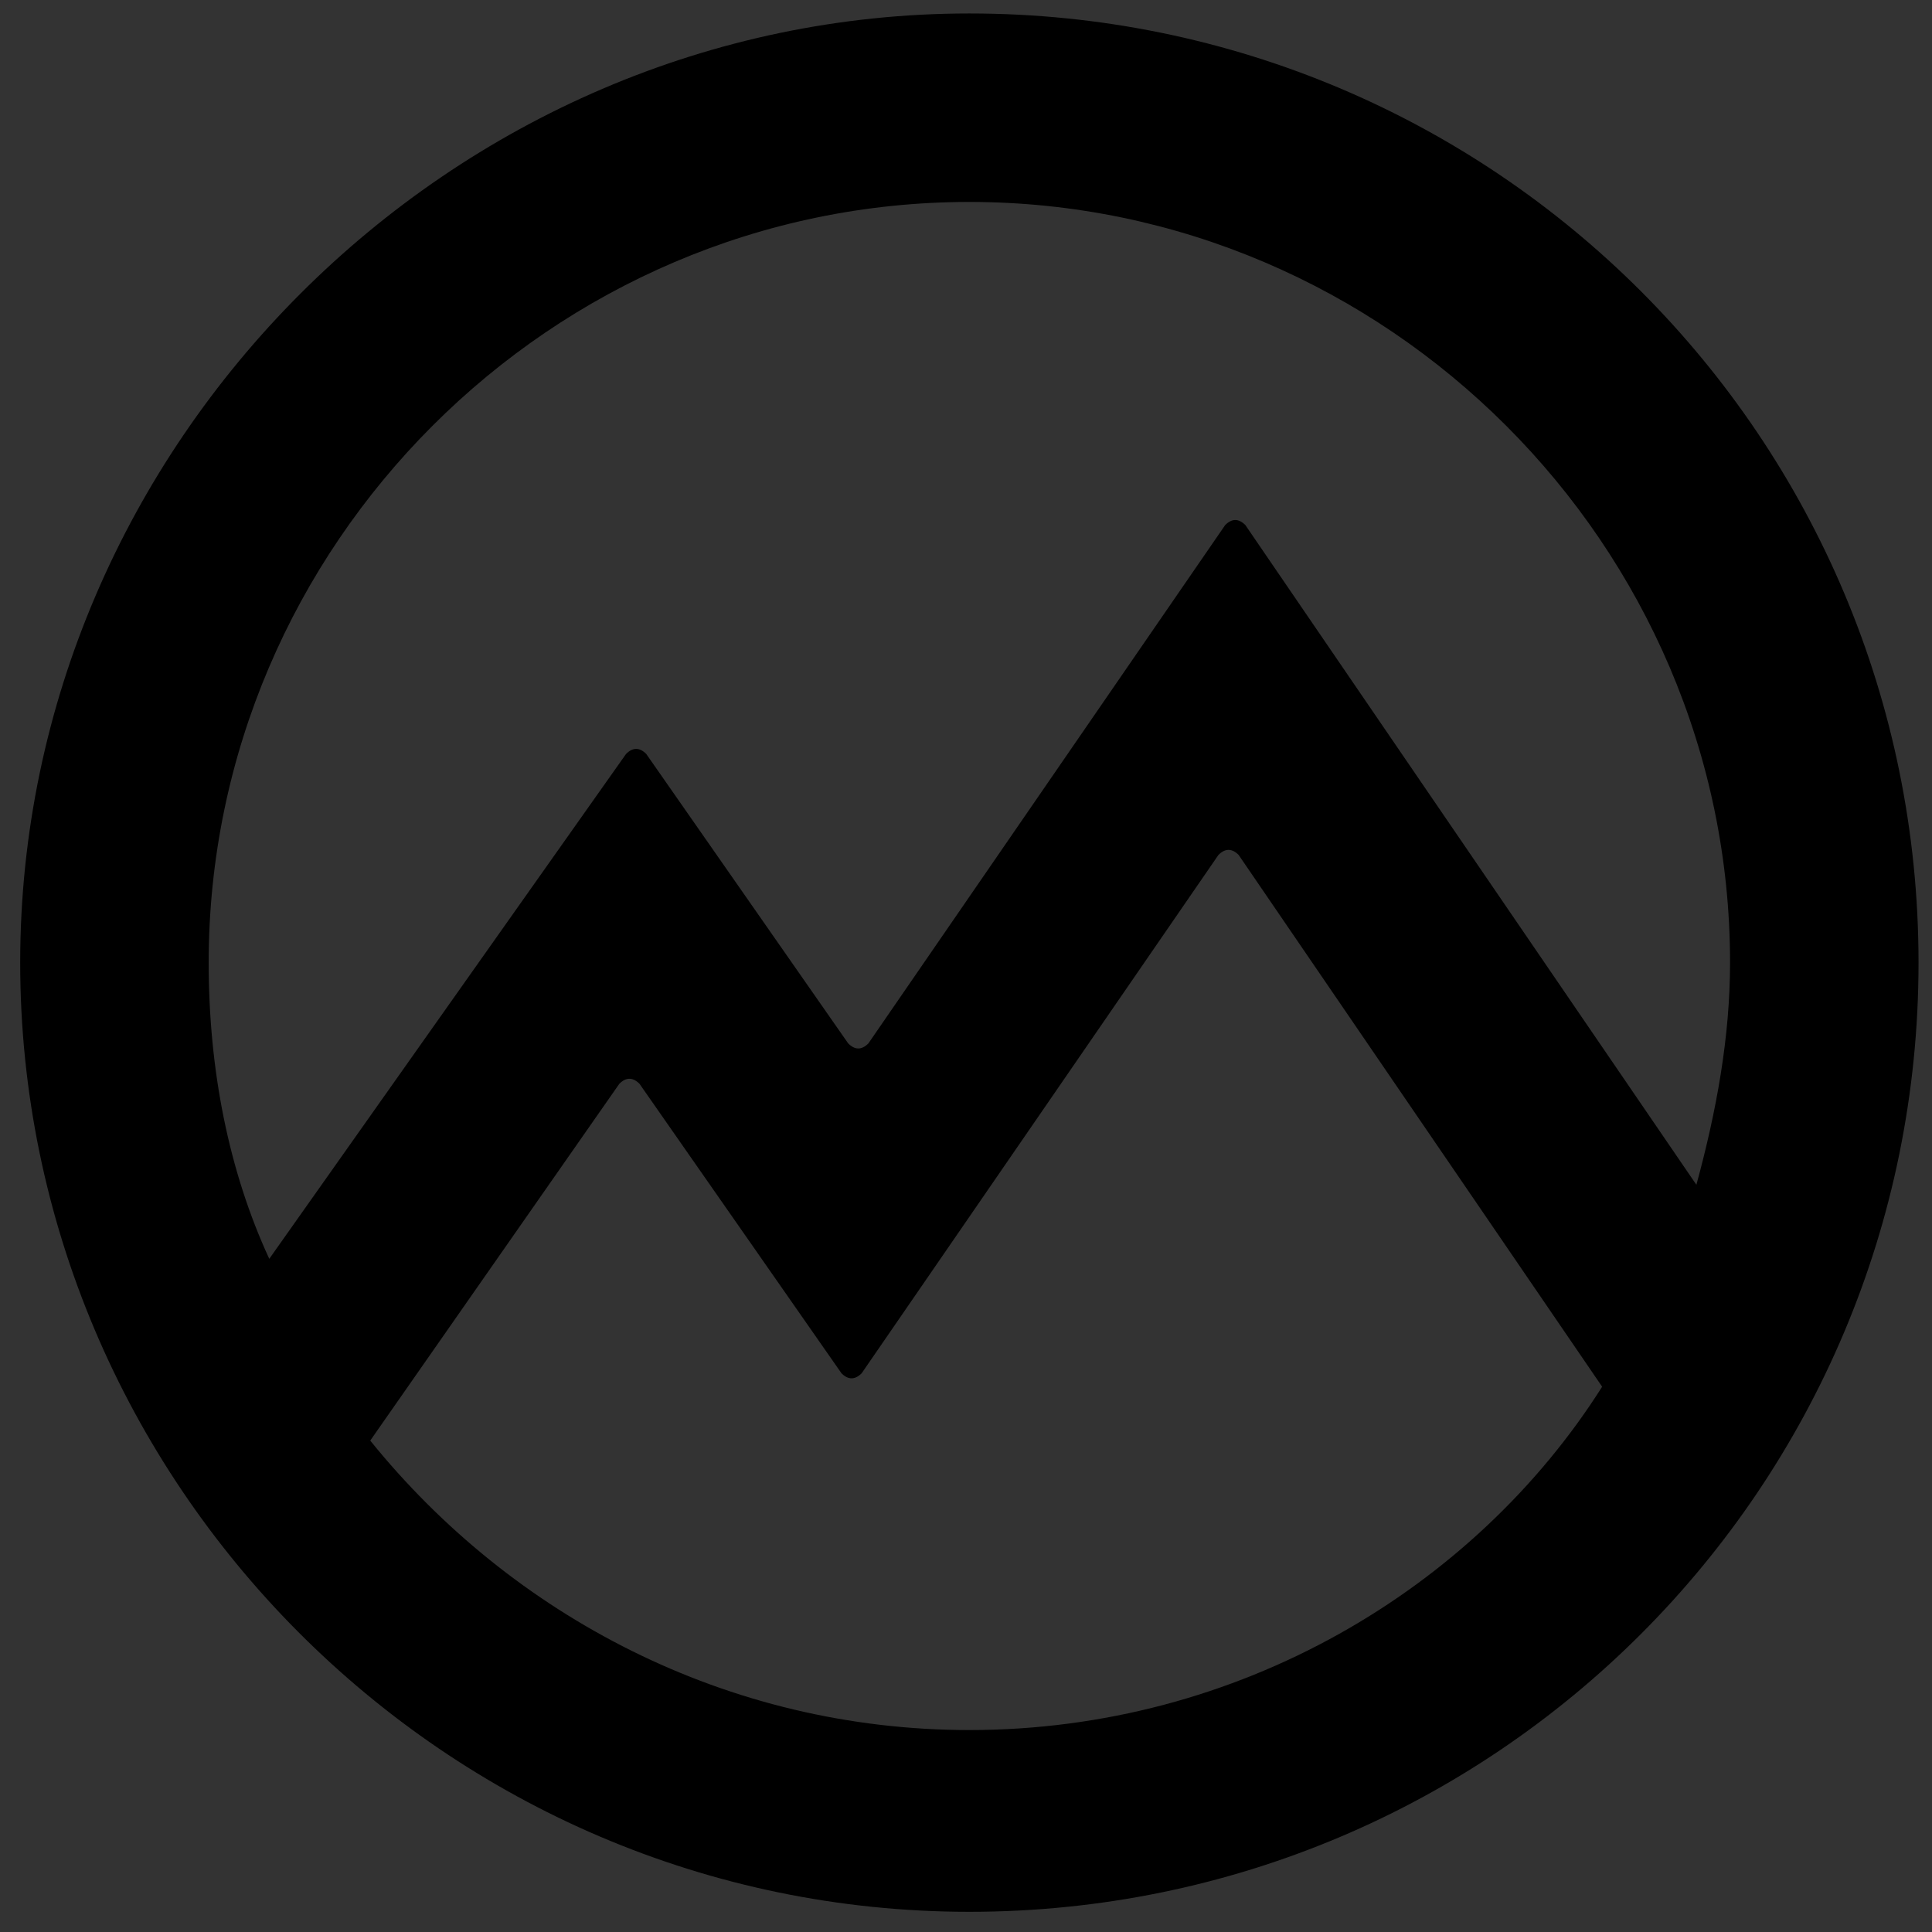 <?xml version="1.0" encoding="UTF-8"?>
<svg data-bbox="-116.6 -43.701 145.1 73.701" viewBox="0 0 28.7 28.7" xmlns:xlink="http://www.w3.org/1999/xlink" xmlns="http://www.w3.org/2000/svg" data-type="ugc">
    <rect x="0" y="0" width="28.7" height="28.7" fill="#333333" stroke="none"/>
    <g>
        <path d="M28-32.1c-1-5.8-5.6-10.4-11.4-11.4C7.1-45.1-1-36.9.5-27.4 1.5-21.6 6.1-17 11.9-16c9.6 1.6 17.7-6.6 16.1-16.1zM14.3-18.3c-4.1 0-7.6-2.2-9.7-5.4L8.2-29h.2l4 5.9c0 .1.2.1.3 0l5.8-8.5h.2l5.3 7.9c-2 3.2-5.6 5.4-9.7 5.4zm11-8.5-6.6-9.8c0-.1-.2-.1-.3 0l-5.8 8.5h-.2L8.5-34c0-.1-.2-.1-.3 0l-4.9 7.2c-.3-1-.4-2-.4-3 0-6.7 5.9-12.1 12.8-11.3 4 .5 7.4 3.1 9 6.8 1.2 2.7 1.2 5.3.6 7.5z"/>
        <path fill="none" stroke="#ff0000" stroke-width="2.8" stroke-miterlimit="10" d="M-12.9 14.3c0 7.014-5.686 12.7-12.7 12.7-7.014 0-12.7-5.686-12.7-12.7 0-7.014 5.686-12.7 12.7-12.7 7.014 0 12.7 5.686 12.7 12.7z"/>
        <defs>
            <path id="5b3f2fc3-a443-4d4d-accd-4d851e7c6b3a" d="M-12.9 12.7c0 7.014-5.686 12.7-12.7 12.7-7.014 0-12.7-5.686-12.7-12.7C-38.3 5.686-32.614 0-25.6 0c7.014 0 12.7 5.686 12.7 12.7z"/>
        </defs>
        <clipPath id="2bc38c96-c824-4c9e-9d59-de5ae5c45106">
            <use xlink:href="#5b3f2fc3-a443-4d4d-accd-4d851e7c6b3a" overflow="visible"/>
        </clipPath>
        <path clip-path="url(#2bc38c96-c824-4c9e-9d59-de5ae5c45106)" fill="none" stroke="#ff0000" stroke-width="2.8" stroke-miterlimit="10" d="m-8.6 29-13.2-19-5.6 8.1-3.3-4.7L-42.2 30"/>
        <path d="M14.4.2C6.7.2.3 6.6.3 14.3s6.3 14.1 14.1 14.1 14.1-6.3 14.1-14.1S22.2.2 14.4.2zm0 25.5c-3.6 0-6.8-1.7-8.9-4.3l3.7-5.3c.1-.1.2-.1.3 0l3 4.3c.1.1.2.1.3 0l5.3-7.7c.1-.1.2-.1.3 0l5.4 7.9c-1.9 3-5.4 5.1-9.4 5.1zm4.1-17.9c-.1-.1-.2-.1-.3 0l-5.3 7.7c-.1.1-.2.1-.3 0l-3-4.3c-.1-.1-.2-.1-.3 0L4 18.7c-.6-1.3-.9-2.8-.9-4.4C3.1 8.1 8.2 3 14.4 3s11.3 5.1 11.3 11.3c0 1.1-.2 2.2-.5 3.3l-6.7-9.8z"/>
        <path d="M-60.5-28.3c.6.2 1 .8.9 1.3-.1.6-.7 1-1.3.9-.6 0-1.1-.7-1-1.3.1-.7.8-1 1.4-.9z" stroke="#000000" stroke-width=".2" stroke-miterlimit="10"/>
        <path d="M-59.3-31.2c.5.3.8 1 .5 1.5-.2.5-.9.8-1.5.6-.6-.2-.9-.9-.6-1.5.3-.7 1-.9 1.6-.6z" stroke="#000000" stroke-width=".2" stroke-miterlimit="10"/>
        <path d="M-57.4-33.7c.5.5.5 1.1.1 1.6-.4.4-1.1.5-1.6.2-.5-.4-.7-1.1-.2-1.6.5-.7 1.3-.7 1.7-.2z" stroke="#000000" stroke-width=".2" stroke-miterlimit="10"/>
        <path d="M-54.9-35.7c.3.5.2 1.2-.3 1.6-.5.3-1.1.3-1.6-.2-.4-.5-.4-1.3.2-1.6.6-.5 1.4-.4 1.7.2z" stroke="#000000" stroke-width=".2" stroke-miterlimit="10"/>
        <path d="M-52-37c.2.6-.1 1.3-.6 1.4-.5.2-1.2 0-1.5-.6-.3-.6 0-1.3.6-1.5.7-.3 1.3.1 1.5.7z" stroke="#000000" stroke-width=".2" stroke-miterlimit="10"/>
        <path d="M-48.8-37.6c0 .6-.4 1.2-1 1.2-.6.1-1.1-.3-1.3-.9-.2-.6.3-1.3 1-1.3.7-.1 1.2.4 1.3 1z" stroke="#000000" stroke-width=".2" stroke-miterlimit="10"/>
        <path d="M-45.7-37.3c-.1.6-.7 1-1.3 1-.6 0-1-.6-1-1.2s.6-1.1 1.3-1.1c.7.1 1.2.7 1 1.3z" stroke="#000000" stroke-width=".2" stroke-miterlimit="10"/>
        <path d="M-42.7-36.3c-.3.6-.9.8-1.5.6-.5-.2-.8-.8-.7-1.4.2-.6.9-1 1.5-.7.8.2 1 1 .7 1.5z" stroke="#000000" stroke-width=".2" stroke-miterlimit="10"/>
        <path d="M-40-34.5c-.4.5-1.1.6-1.6.2-.5-.3-.6-1-.3-1.6.3-.6 1.1-.7 1.6-.3.6.5.7 1.2.3 1.7z" stroke="#000000" stroke-width=".2" stroke-miterlimit="10"/>
        <path d="M-37.9-32.1c-.5.4-1.2.3-1.6-.2-.4-.4-.3-1.1.1-1.6.5-.5 1.2-.4 1.7.1s.3 1.3-.2 1.7z" stroke="#000000" stroke-width=".2" stroke-miterlimit="10"/>
        <path d="M-36.4-29.3c-.6.2-1.2 0-1.5-.5-.2-.5-.1-1.2.5-1.5.5-.3 1.3-.1 1.6.5.3.6 0 1.3-.6 1.5z" stroke="#000000" stroke-width=".2" stroke-miterlimit="10"/>
        <path d="M-35.7-26.2c-.6.1-1.2-.4-1.3-.9-.1-.5.3-1.1.9-1.3.6-.2 1.2.2 1.4.9.1.6-.3 1.2-1 1.3z" stroke="#000000" stroke-width=".2" stroke-miterlimit="10"/>
        <path d="M-35.7-23c-.6-.1-1.1-.6-1-1.2.1-.6.5-1 1.2-1.1.6 0 1.2.5 1.1 1.2-.1.7-.7 1.2-1.3 1.1z" stroke="#000000" stroke-width=".2" stroke-miterlimit="10"/>
        <path d="M-36.6-20c-.6-.3-.9-.9-.7-1.4.1-.5.8-.9 1.4-.8.6.1 1 .8.8 1.4-.2.8-.9 1.1-1.5.8z" stroke="#000000" stroke-width=".2" stroke-miterlimit="10"/>
        <path d="M-38.2-17.2c-.5-.4-.6-1.1-.3-1.6s1-.7 1.5-.4c.6.3.8 1 .4 1.6-.3.7-1.1.8-1.6.4z" stroke="#000000" stroke-width=".2" stroke-miterlimit="10"/>
        <path d="M-40.4-14.9c-.4-.5-.4-1.2.1-1.6.4-.4 1.1-.4 1.6 0s.5 1.2 0 1.7c-.6.4-1.3.4-1.7-.1z" stroke="#000000" stroke-width=".2" stroke-miterlimit="10"/>
        <path d="M-43.1-13.3c-.3-.6 0-1.2.5-1.5.2-.1.5-.2.8-.1.3.1.5.2.7.5.2.3.2.6.2.9-.1.3-.3.6-.6.7-.6.4-1.4.1-1.6-.5z" stroke="#000000" stroke-width=".2" stroke-miterlimit="10"/>
        <path d="M-46.2-12.3c-.1-.6.3-1.2.8-1.4.5-.1 1.2.2 1.4.8.2.6-.1 1.3-.8 1.5-.6.1-1.3-.3-1.4-.9z" stroke="#000000" stroke-width=".2" stroke-miterlimit="10"/>
        <path d="M-49.3-12.2c.1-.7.6-1.1 1.1-1.1.6 0 1.1.5 1.1 1.1.1.7-.4 1.2-1.1 1.2-.7 0-1.2-.6-1.1-1.2z" stroke="#000000" stroke-width=".2" stroke-miterlimit="10"/>
        <path d="M-52.5-12.9c.2-.6.8-1 1.4-.8.5.1.9.7.8 1.3-.1.6-.7 1.1-1.4.9-.6-.1-1-.8-.8-1.4z" stroke="#000000" stroke-width=".2" stroke-miterlimit="10"/>
        <path d="M-55.3-14.3c.4-.5 1-.7 1.5-.4.5.3.7.9.5 1.5-.2.6-1 .8-1.6.5-.6-.3-.8-1.1-.4-1.6z" stroke="#000000" stroke-width=".2" stroke-miterlimit="10"/>
        <path d="M-57.7-16.4c.5-.4 1.2-.4 1.6 0 .4.4.5 1.1.1 1.6s-1.2.6-1.7.1-.5-1.2 0-1.7z" stroke="#000000" stroke-width=".2" stroke-miterlimit="10"/>
        <path d="M-59.6-19c.6-.3 1.3-.1 1.5.4.3.5.2 1.2-.3 1.6-.5.4-1.2.3-1.6-.3-.3-.7-.1-1.4.4-1.7z" stroke="#000000" stroke-width=".2" stroke-miterlimit="10"/>
        <path d="M-60.7-22c.6-.1 1.2.2 1.4.7.2.5-.1 1.2-.7 1.4-.6.3-1.3 0-1.5-.7-.2-.5.2-1.2.8-1.4z" stroke="#000000" stroke-width=".2" stroke-miterlimit="10"/>
        <path d="M-61-25.1c.6 0 1.2.5 1.2 1.1 0 .6-.4 1.1-1 1.2-.6.1-1.2-.4-1.3-1.1-.1-.7.5-1.2 1.1-1.2z" stroke="#000000" stroke-width=".2" stroke-miterlimit="10"/>
        <path stroke="#000000" stroke-width=".2" stroke-miterlimit="10" d="M-43.6-29.187c.344.501.18 1.211-.367 1.586-.546.375-1.268.272-1.612-.229-.343-.5-.179-1.21.368-1.586.547-.374 1.268-.272 1.612.229z"/>
        <path stroke="#000000" stroke-width=".2" stroke-miterlimit="10" d="M-41.799-26.6c.344.5.18 1.21-.367 1.585-.547.375-1.268.272-1.612-.229-.344-.5-.179-1.21.368-1.585.546-.375 1.268-.273 1.611.228z"/>
        <path stroke="#000000" stroke-width=".2" stroke-miterlimit="10" d="M-40.08-23.959c.343.501.178 1.211-.368 1.586-.547.375-1.268.273-1.612-.229-.344-.5-.179-1.21.368-1.585.546-.375 1.268-.273 1.611.228z"/>
        <path stroke="#000000" stroke-width=".2" stroke-miterlimit="10" d="M-38.28-21.372c.344.5.179 1.21-.368 1.585-.546.375-1.268.273-1.611-.228-.344-.501-.18-1.211.367-1.586.547-.375 1.269-.273 1.612.229z"/>
        <path stroke="#000000" stroke-width=".2" stroke-miterlimit="10" d="M-43.97-29.432c.547.375.711 1.085.368 1.586-.344.501-1.065.604-1.612.229-.546-.375-.711-1.085-.367-1.586.343-.501 1.065-.603 1.611-.229z"/>
        <path stroke="#000000" stroke-width=".2" stroke-miterlimit="10" d="M-45.753-26.822c.546.374.71 1.084.367 1.586-.343.5-1.065.603-1.611.228-.547-.375-.712-1.085-.368-1.586.344-.5 1.065-.603 1.612-.228z"/>
        <path stroke="#000000" stroke-width=".2" stroke-miterlimit="10" d="M-47.536-24.201c.547.375.712 1.085.368 1.586-.344.5-1.065.603-1.612.228-.546-.374-.711-1.084-.367-1.585.343-.501 1.065-.604 1.611-.23z"/>
        <path stroke="#000000" stroke-width=".2" stroke-miterlimit="10" d="M-49.319-21.59c.547.374.711 1.084.368 1.585-.344.5-1.065.603-1.612.228-.547-.374-.711-1.084-.368-1.585.344-.501 1.066-.604 1.612-.229z"/>
        <path stroke="#000000" stroke-width=".2" stroke-miterlimit="10" d="M-52.631-26.49c.343.5.179 1.21-.368 1.585-.547.375-1.268.273-1.612-.228-.343-.501-.179-1.211.368-1.586.546-.375 1.268-.273 1.612.228z"/>
        <path stroke="#000000" stroke-width=".2" stroke-miterlimit="10" d="M-50.914-23.847c.344.5.18 1.21-.367 1.586-.547.374-1.268.272-1.612-.229-.344-.501-.179-1.211.368-1.586.546-.375 1.268-.272 1.611.229z"/>
        <path stroke="#000000" stroke-width=".2" stroke-miterlimit="10" d="M-53.02-26.727c.547.375.711 1.085.368 1.586-.344.5-1.066.603-1.612.228-.547-.374-.711-1.084-.368-1.586.344-.5 1.065-.603 1.612-.228z"/>
        <path stroke="#000000" stroke-width=".2" stroke-miterlimit="10" d="M-54.805-24.118c.547.374.711 1.084.368 1.586-.344.5-1.065.603-1.612.228-.547-.375-.711-1.085-.368-1.586.344-.5 1.066-.603 1.612-.228z"/>
        <path stroke="#000000" stroke-width=".2" stroke-miterlimit="10" d="M-56.587-21.497c.547.374.712 1.084.368 1.585-.343.501-1.065.604-1.612.229-.546-.375-.71-1.085-.367-1.586.343-.5 1.065-.603 1.611-.228z"/>
        <path d="M-115 11c.6.2 1 .8.9 1.3-.1.6-.7 1-1.3.9-.6 0-1.1-.7-1-1.3.1-.7.8-1.1 1.4-.9z" stroke="#000000" stroke-width=".2" stroke-miterlimit="10"/>
        <path d="M-113.8 8c.5.3.8 1 .5 1.5-.2.5-.9.8-1.5.6-.6-.2-.9-.9-.6-1.5.3-.7 1-.9 1.6-.6z" stroke="#000000" stroke-width=".2" stroke-miterlimit="10"/>
        <path d="M-111.9 5.5c.5.5.5 1.1.1 1.6-.4.4-1.1.5-1.6.2-.5-.4-.7-1.1-.2-1.6.5-.7 1.3-.7 1.7-.2z" stroke="#000000" stroke-width=".2" stroke-miterlimit="10"/>
        <path d="M-109.4 3.5c.3.5.2 1.2-.3 1.6-.5.3-1.1.3-1.6-.2-.4-.5-.4-1.3.2-1.6.6-.5 1.4-.4 1.7.2z" stroke="#000000" stroke-width=".2" stroke-miterlimit="10"/>
        <path d="M-106.5 2.2c.2.6-.1 1.3-.6 1.4-.5.2-1.2 0-1.5-.6s0-1.3.6-1.5c.7-.2 1.4.1 1.5.7z" stroke="#000000" stroke-width=".2" stroke-miterlimit="10"/>
        <path d="M-103.3 1.7c0 .6-.4 1.2-1 1.2-.6.1-1.1-.3-1.3-.9-.2-.6.3-1.3 1-1.3.7-.2 1.3.3 1.3 1z" stroke="#000000" stroke-width=".2" stroke-miterlimit="10"/>
        <path d="M-100.2 1.9c-.1.6-.7 1-1.3 1-.6 0-1-.6-1-1.2s.6-1.1 1.3-1.1c.7.1 1.2.7 1 1.3z" stroke="#000000" stroke-width=".2" stroke-miterlimit="10"/>
        <path d="M-97.2 3c-.3.6-.9.8-1.5.6-.5-.2-.8-.8-.7-1.4.2-.6.9-1 1.5-.7.8.2 1 .9.7 1.5z" stroke="#000000" stroke-width=".2" stroke-miterlimit="10"/>
        <path d="M-94.5 4.7c-.4.5-1.1.6-1.6.2-.5-.3-.6-1-.3-1.6.3-.6 1.1-.7 1.6-.3.6.5.7 1.2.3 1.7z" stroke="#000000" stroke-width=".2" stroke-miterlimit="10"/>
        <path d="M-92.4 7.1c-.5.4-1.2.3-1.6-.2-.4-.4-.3-1.1.1-1.6.5-.5 1.2-.4 1.7.1.5.6.4 1.3-.2 1.7z" stroke="#000000" stroke-width=".2" stroke-miterlimit="10"/>
        <path d="M-90.9 9.9c-.6.2-1.2 0-1.5-.5-.2-.5-.1-1.2.5-1.5.5-.3 1.3-.1 1.6.5.3.6 0 1.3-.6 1.5z" stroke="#000000" stroke-width=".2" stroke-miterlimit="10"/>
        <path d="M-90.2 13c-.6.1-1.2-.4-1.3-.9-.1-.5.3-1.1.9-1.3.6-.2 1.2.2 1.4.9.1.6-.3 1.2-1 1.3z" stroke="#000000" stroke-width=".2" stroke-miterlimit="10"/>
        <path d="M-90.2 16.2c-.6-.1-1.1-.6-1-1.2.1-.6.5-1 1.2-1.1.6 0 1.2.5 1.1 1.2-.1.7-.7 1.2-1.3 1.1z" stroke="#000000" stroke-width=".2" stroke-miterlimit="10"/>
        <path d="M-91.1 19.3c-.6-.3-.9-.9-.7-1.4.1-.5.8-.9 1.4-.8.6.1 1 .8.8 1.4-.2.7-.9 1-1.5.8z" stroke="#000000" stroke-width=".2" stroke-miterlimit="10"/>
        <path d="M-92.7 22c-.5-.4-.6-1.1-.3-1.6s1-.7 1.5-.4c.6.3.8 1 .4 1.6-.3.7-1 .8-1.6.4z" stroke="#000000" stroke-width=".2" stroke-miterlimit="10"/>
        <path d="M-94.9 24.3c-.4-.5-.4-1.2.1-1.6.4-.4 1.1-.4 1.6 0s.5 1.2 0 1.7c-.5.4-1.3.4-1.7-.1z" stroke="#000000" stroke-width=".2" stroke-miterlimit="10"/>
        <path d="M-97.6 25.9c-.3-.6 0-1.2.5-1.5.2-.1.5-.2.8-.1.3.1.5.2.7.5.2.3.2.6.2.9-.1.3-.3.6-.6.7-.6.4-1.4.1-1.6-.5z" stroke="#000000" stroke-width=".2" stroke-miterlimit="10"/>
        <path d="M-100.6 26.9c-.1-.6.3-1.2.8-1.4.5-.1 1.2.2 1.4.8.2.6-.1 1.3-.8 1.5-.7.1-1.3-.3-1.4-.9z" stroke="#000000" stroke-width=".2" stroke-miterlimit="10"/>
        <path d="M-103.8 27c.1-.7.6-1.1 1.1-1.1.6 0 1.1.5 1.1 1.1.1.7-.4 1.2-1.1 1.2-.7 0-1.2-.6-1.1-1.2z" stroke="#000000" stroke-width=".2" stroke-miterlimit="10"/>
        <path d="M-106.9 26.4c.2-.6.8-1 1.4-.8.5.1.9.7.8 1.3-.1.6-.7 1.1-1.4.9-.7-.2-1.1-.8-.8-1.4z" stroke="#000000" stroke-width=".2" stroke-miterlimit="10"/>
        <path d="M-109.8 24.9c.4-.5 1-.7 1.5-.4.5.3.7.9.5 1.5-.2.6-1 .8-1.6.5-.6-.3-.7-1-.4-1.6z" stroke="#000000" stroke-width=".2" stroke-miterlimit="10"/>
        <path d="M-112.2 22.9c.5-.4 1.2-.4 1.6 0 .4.4.5 1.1.1 1.6s-1.2.6-1.7.1-.5-1.3 0-1.7z" stroke="#000000" stroke-width=".2" stroke-miterlimit="10"/>
        <path d="M-114 20.3c.6-.3 1.3-.1 1.5.4.3.5.2 1.2-.3 1.6-.5.4-1.2.3-1.6-.3-.4-.7-.2-1.5.4-1.7z" stroke="#000000" stroke-width=".2" stroke-miterlimit="10"/>
        <path d="M-115.1 17.3c.6-.1 1.2.2 1.4.7.2.5-.1 1.2-.7 1.4-.6.3-1.3 0-1.5-.7-.3-.6.2-1.3.8-1.4z" stroke="#000000" stroke-width=".2" stroke-miterlimit="10"/>
        <path d="M-115.5 14.1c.6 0 1.2.5 1.2 1.1 0 .6-.4 1.1-1 1.2-.6.1-1.2-.4-1.3-1.1 0-.7.5-1.2 1.1-1.2z" stroke="#000000" stroke-width=".2" stroke-miterlimit="10"/>
        <path stroke="#000000" stroke-width=".2" stroke-miterlimit="10" d="M-98.109 10.027c.344.501.18 1.211-.367 1.586-.547.375-1.268.272-1.612-.229-.343-.5-.179-1.21.368-1.586.546-.374 1.268-.272 1.611.229z"/>
        <path stroke="#000000" stroke-width=".2" stroke-miterlimit="10" d="M-96.308 12.615c.343.5.179 1.21-.368 1.585-.546.375-1.268.273-1.612-.228-.343-.501-.178-1.211.368-1.586.547-.375 1.268-.273 1.612.229z"/>
        <path stroke="#000000" stroke-width=".2" stroke-miterlimit="10" d="M-94.507 15.2c.343.502.179 1.212-.368 1.587-.547.374-1.268.272-1.612-.23-.343-.5-.179-1.21.368-1.585.546-.375 1.268-.272 1.612.229z"/>
        <path stroke="#000000" stroke-width=".2" stroke-miterlimit="10" d="M-92.789 17.843c.344.501.18 1.211-.367 1.586-.547.375-1.269.272-1.612-.229-.344-.5-.179-1.21.368-1.585.546-.375 1.268-.273 1.611.228z"/>
        <path stroke="#000000" stroke-width=".2" stroke-miterlimit="10" d="M-98.477 9.795c.547.375.712 1.085.368 1.586-.344.501-1.065.603-1.612.229-.546-.375-.71-1.085-.367-1.586.343-.501 1.065-.604 1.611-.229z"/>
        <path stroke="#000000" stroke-width=".2" stroke-miterlimit="10" d="M-100.268 12.402c.547.375.711 1.085.368 1.586-.344.501-1.065.603-1.612.229-.546-.375-.711-1.085-.367-1.586.343-.501 1.065-.604 1.611-.229z"/>
        <path stroke="#000000" stroke-width=".2" stroke-miterlimit="10" d="M-102.044 15.025c.547.375.711 1.085.368 1.586-.344.501-1.065.604-1.612.229-.547-.375-.711-1.085-.368-1.586.344-.501 1.065-.603 1.612-.229z"/>
        <path stroke="#000000" stroke-width=".2" stroke-miterlimit="10" d="M-103.777 17.55c.546.375.711 1.085.367 1.586-.343.501-1.065.603-1.611.229-.547-.375-.711-1.085-.368-1.586.344-.501 1.065-.604 1.612-.229z"/>
        <path stroke="#000000" stroke-width=".2" stroke-miterlimit="10" d="M-107.085 12.806c.344.501.18 1.211-.367 1.586-.547.375-1.269.272-1.612-.229-.344-.5-.18-1.21.368-1.586.546-.374 1.268-.272 1.611.229z"/>
        <path stroke="#000000" stroke-width=".2" stroke-miterlimit="10" d="M-105.34 15.312c.343.501.178 1.211-.368 1.586-.547.375-1.268.272-1.612-.229-.343-.5-.179-1.21.368-1.585.546-.375 1.268-.273 1.612.228z"/>
        <path stroke="#000000" stroke-width=".2" stroke-miterlimit="10" d="M-107.445 12.556c.547.375.712 1.085.368 1.586-.343.501-1.065.603-1.612.229-.546-.375-.71-1.085-.367-1.586.343-.501 1.065-.604 1.611-.229z"/>
        <path stroke="#000000" stroke-width=".2" stroke-miterlimit="10" d="M-109.32 15.106c.547.375.712 1.085.368 1.586-.343.501-1.065.603-1.611.229-.547-.375-.712-1.085-.368-1.586.343-.501 1.065-.604 1.612-.229z"/>
        <path stroke="#000000" stroke-width=".2" stroke-miterlimit="10" d="M-111.096 17.73c.547.374.712 1.084.368 1.585-.343.501-1.065.604-1.612.229-.546-.375-.71-1.085-.367-1.586.343-.501 1.065-.603 1.611-.229z"/>
        <path d="M-61.9.4c-7.7 0-14 6.3-14 14s6.3 14 14 14 14-6.3 14-14c-.1-7.7-6.3-14-14-14zm0 2.5c6.3 0 11.5 5.1 11.5 11.5 0 1.5-.3 2.9-.8 4.2l-7-9.9-5.3 7.7-3.6-4.9-5.3 7.5c-.6-1.4-1-3-1-4.6 0-6.4 5.1-11.5 11.5-11.5zm0 22.9c-3.7 0-7-1.8-9.1-4.5l3.9-5.6 3.7 5 5.2-7.7 5.6 8c-2.1 2.9-5.5 4.8-9.3 4.8z" fill="#ffffff"/>
    </g>
</svg>
